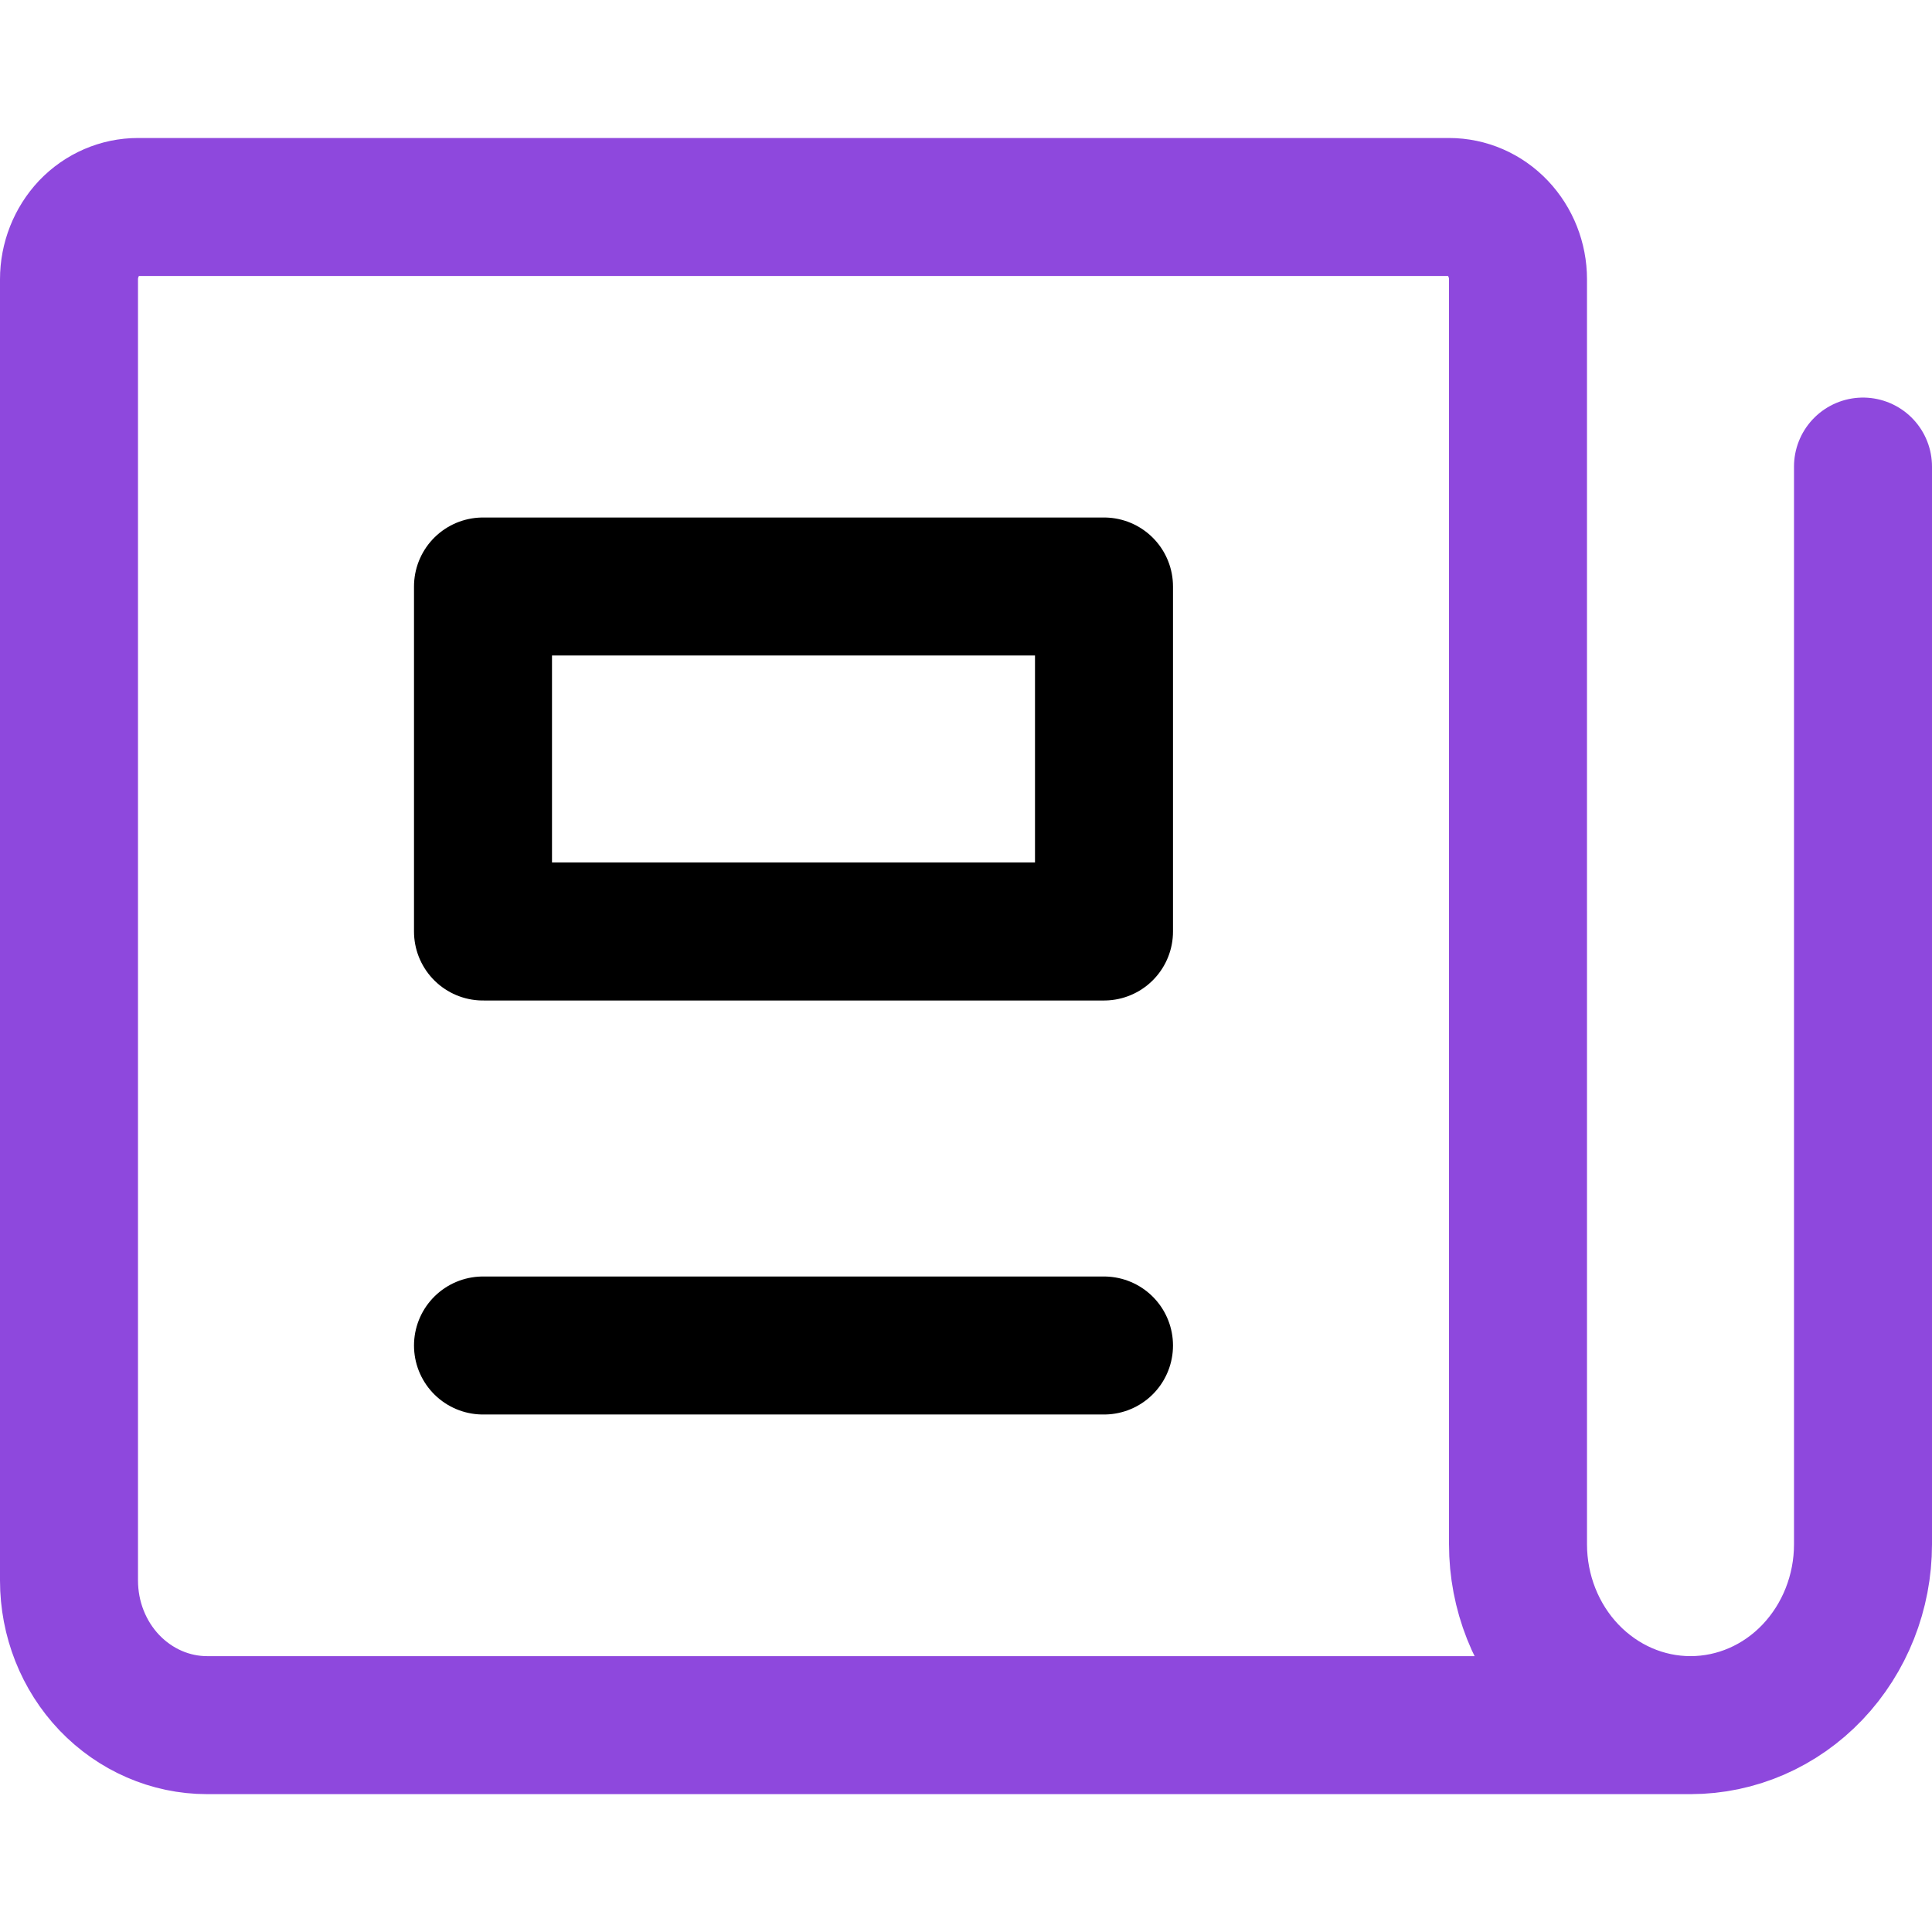 <svg xmlns="http://www.w3.org/2000/svg" fill="none" viewBox="0 0 14 14" id="News-Paper--Streamline-Core-Neon" height="14" width="14">
  <desc>
    News Paper Streamline Icon: https://streamlinehq.com
  </desc>
  <g id="news-paper--newspaper-periodical-fold-content-entertainment">
    <path id="Vector" stroke="#8e48dd" stroke-linecap="round" stroke-linejoin="round" d="M13.5 3.381v7.81c0 0.347 -0.132 0.68 -0.366 0.926 -0.234 0.246 -0.552 0.384 -0.884 0.384m0 0c-0.332 0 -0.649 -0.138 -0.884 -0.384 -0.234 -0.245 -0.366 -0.579 -0.366 -0.926V2.024c0 -0.139 -0.053 -0.272 -0.146 -0.37C10.76 1.555 10.633 1.5 10.5 1.5H1c-0.133 0 -0.26 0.055 -0.354 0.153C0.553 1.752 0.5 1.885 0.5 2.024v9.429c0 0.278 0.105 0.544 0.293 0.741 0.188 0.196 0.442 0.307 0.707 0.307h10.75Z" stroke-width="1"></path>
    <path id="Vector_2" stroke="#000000" stroke-linecap="round" stroke-linejoin="round" d="M8 4.25H3.5v2.5H8v-2.5Z" stroke-width="1"></path>
    <path id="Vector_3" stroke="#000000" stroke-linecap="round" stroke-linejoin="round" d="M3.5 9.75H8" stroke-width="1"></path>
  </g>
</svg>
